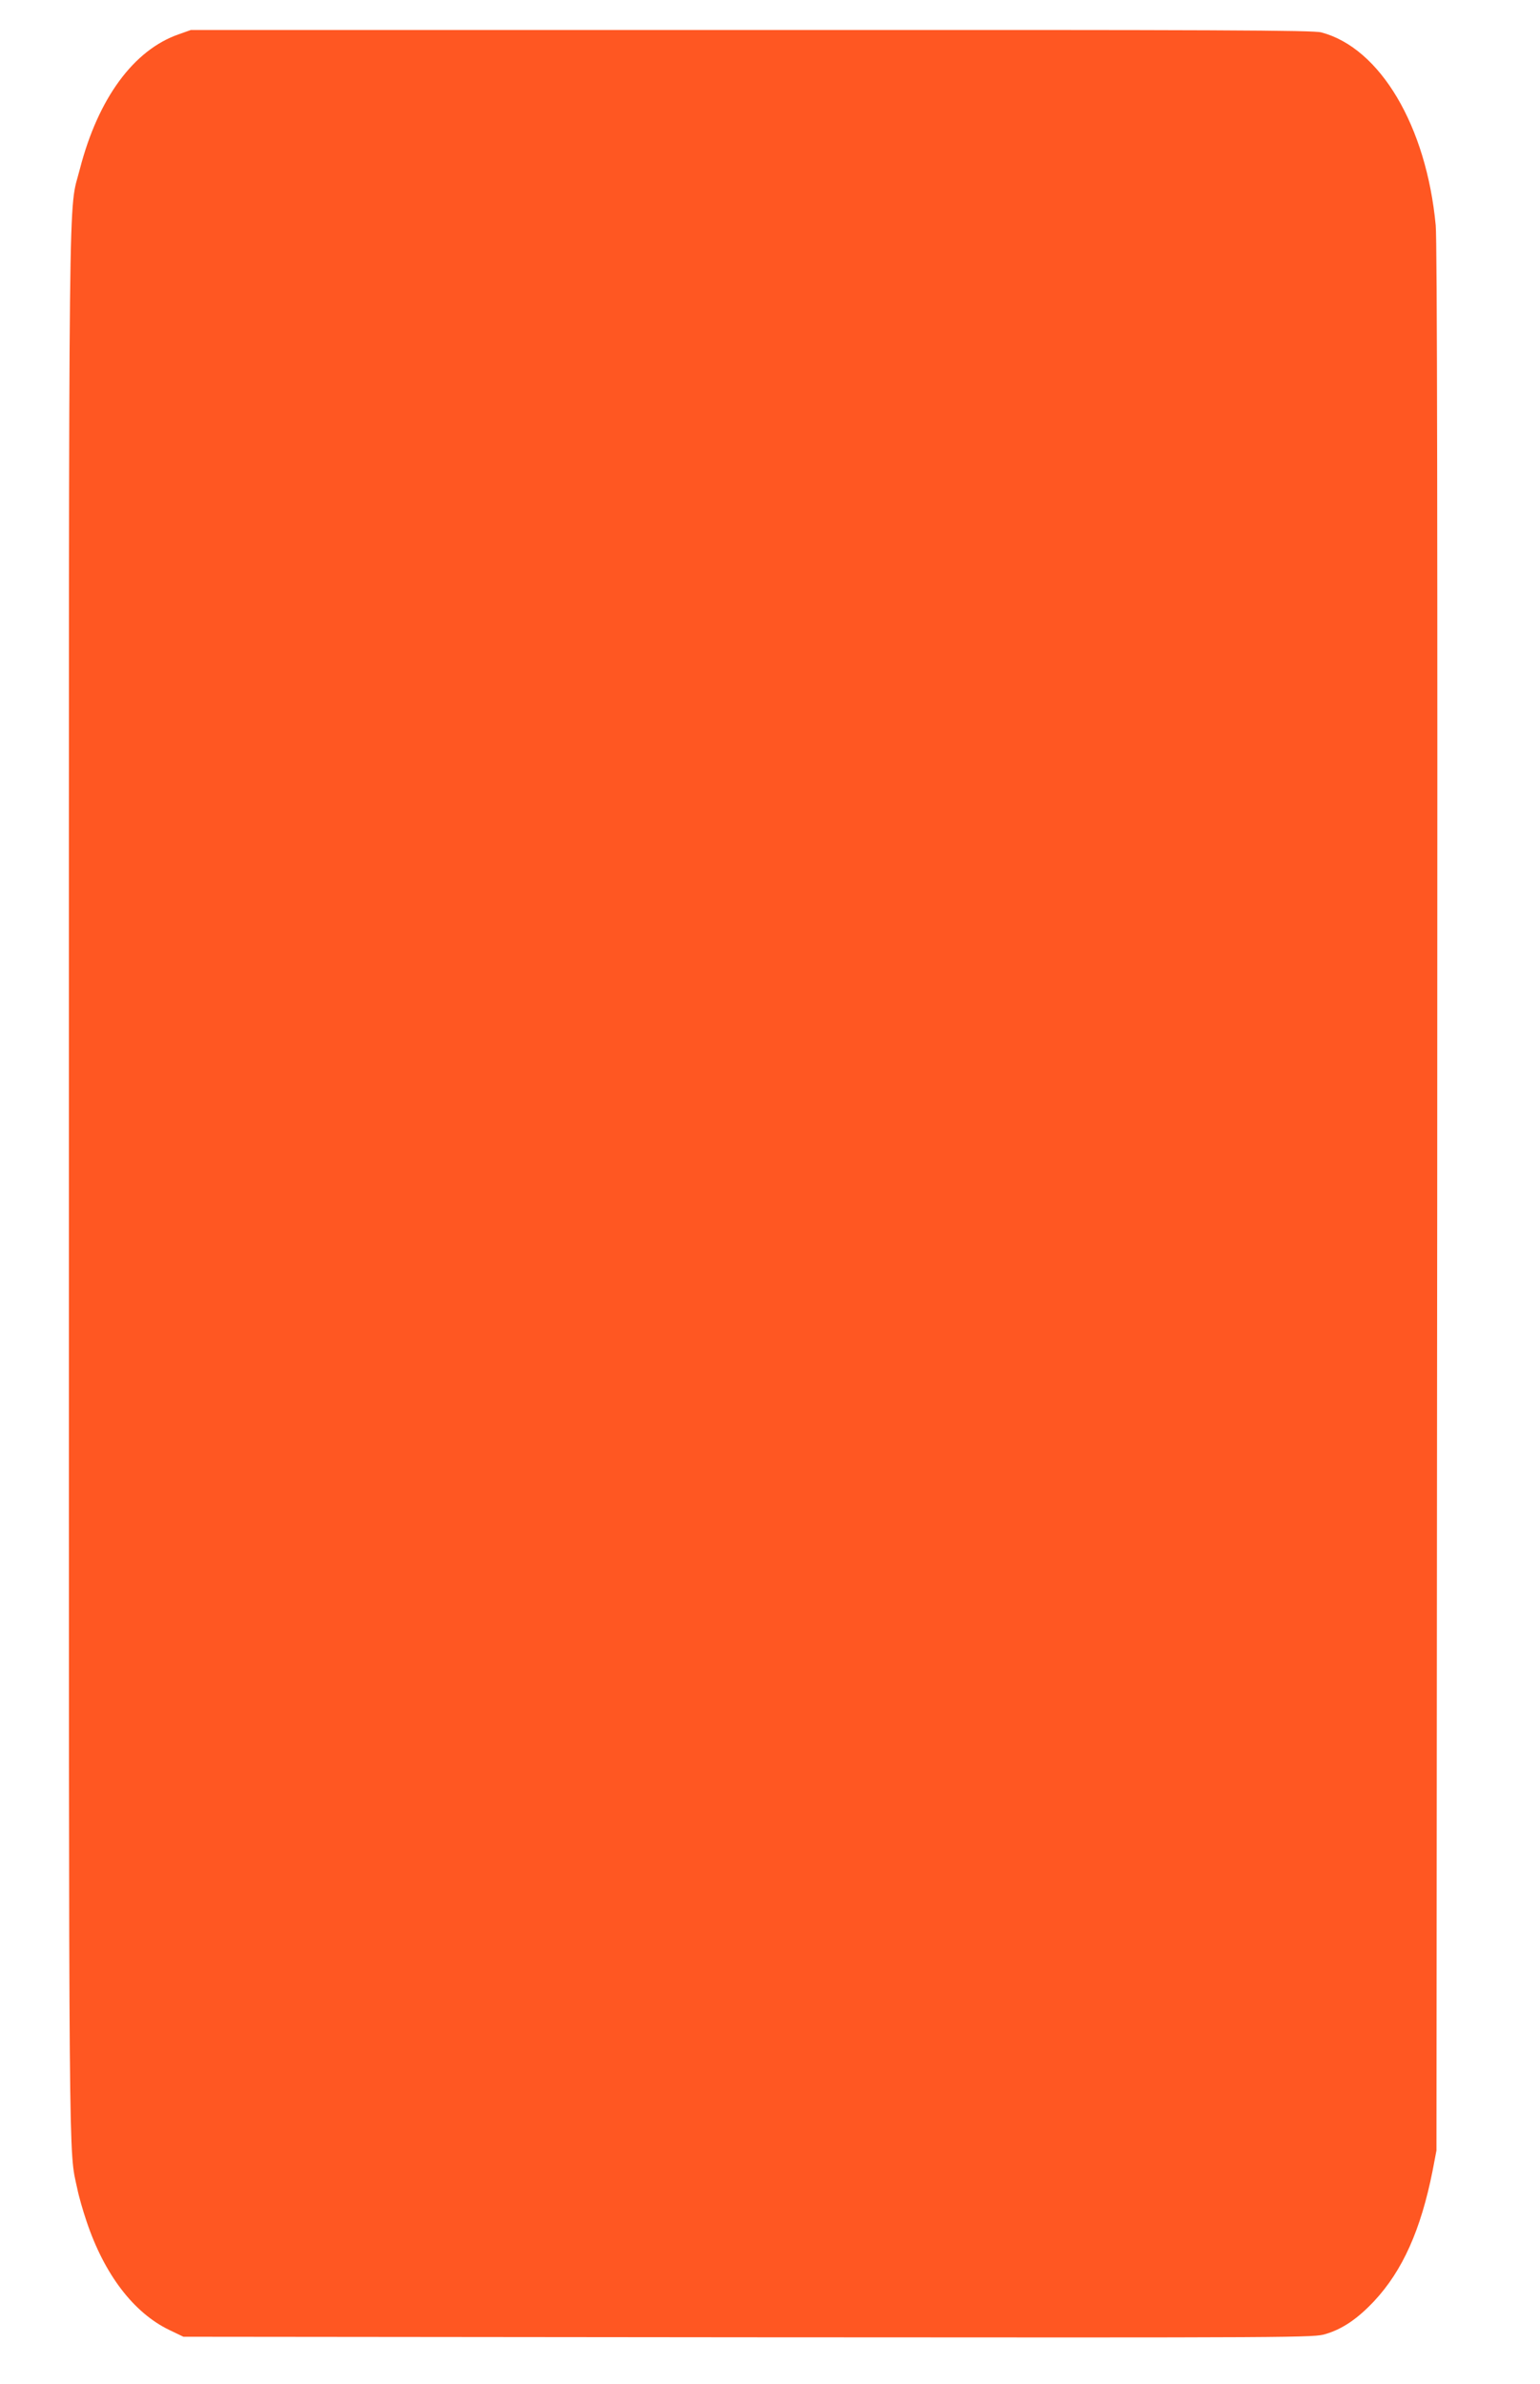 <?xml version="1.0" standalone="no"?>
<!DOCTYPE svg PUBLIC "-//W3C//DTD SVG 20010904//EN"
 "http://www.w3.org/TR/2001/REC-SVG-20010904/DTD/svg10.dtd">
<svg version="1.0" xmlns="http://www.w3.org/2000/svg"
 width="827pt" height="1280pt" viewBox="0 0 827 1280"
 preserveAspectRatio="xMidYMid meet">
<g transform="translate(0,1280) scale(0.1,-0.1)"
fill="#ff5722" stroke="none">
<path d="M960 12616 c-242 -84 -433 -344 -531 -723 -63 -248 -59 158 -59
-5451 0 -5430 -2 -5174 45 -5392 8 -41 31 -120 50 -176 95 -284 253 -491 445
-583 l75 -36 3035 -3 c3000 -2 3036 -2 3100 18 90 27 171 82 260 177 152 163
250 382 313 698 l21 110 4 5110 c2 3612 0 5144 -8 5225 -50 533 -298 952 -614
1036 -43 12 -547 14 -3061 13 l-3010 0 -65 -23z"/>
</g>
</svg>
